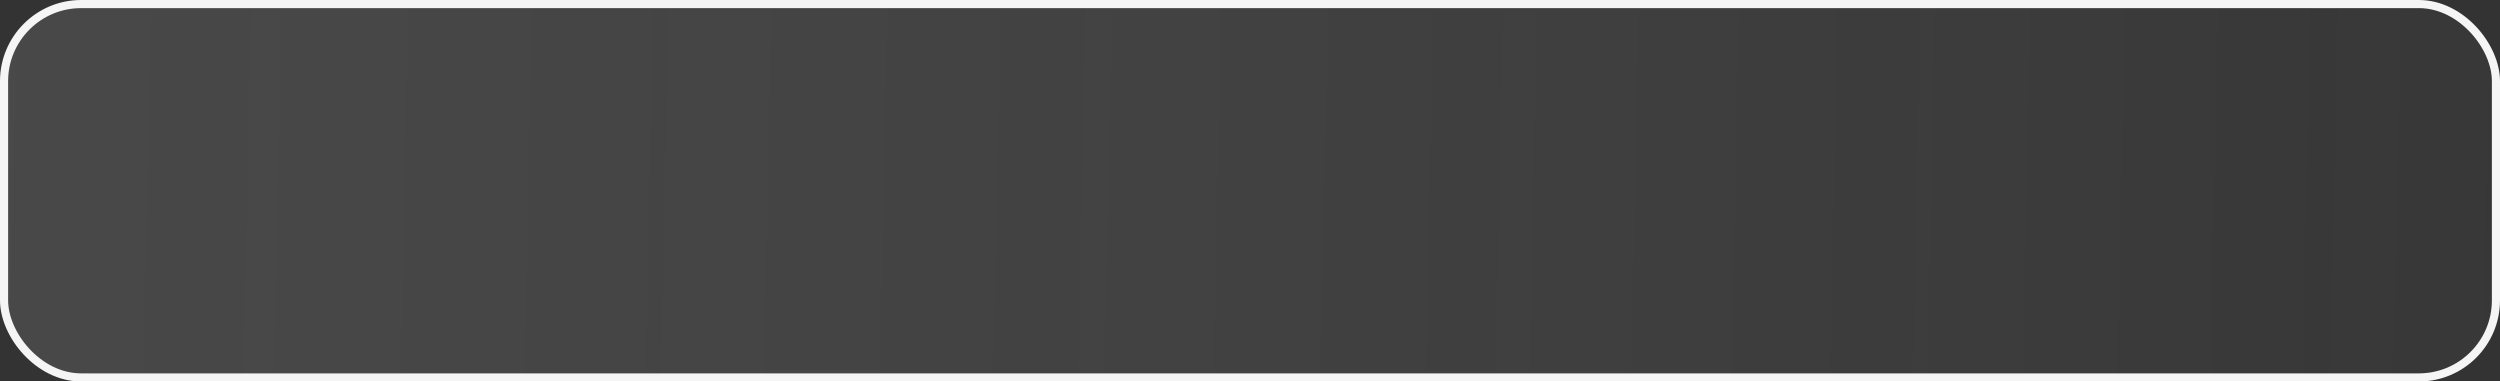 <?xml version="1.0" encoding="UTF-8"?> <svg xmlns="http://www.w3.org/2000/svg" width="308" height="47" viewBox="0 0 308 47" fill="none"><rect x="0" y="0" width="308" height="47" fill="#333333" stroke="none"/><rect data-figma-bg-blur-radius="80" x="0.5" y="0.5" width="307" height="46" rx="9.5" fill="url(#paint0_linear_1_3)" fill-opacity="0.2" stroke="#F5F5F5"></rect><defs><clipPath id="bgblur_0_1_3_clip_path" transform="translate(80 80)"><rect x="0.5" y="0.5" width="307" height="46" rx="9.5"></rect></clipPath><linearGradient id="paint0_linear_1_3" x1="-180.708" y1="-23.139" x2="365.405" y2="-12.071" gradientUnits="userSpaceOnUse"><stop offset="0.04" stop-color="#B8B8B8"></stop><stop offset="1" stop-color="white" stop-opacity="0"></stop></linearGradient></defs></svg> 